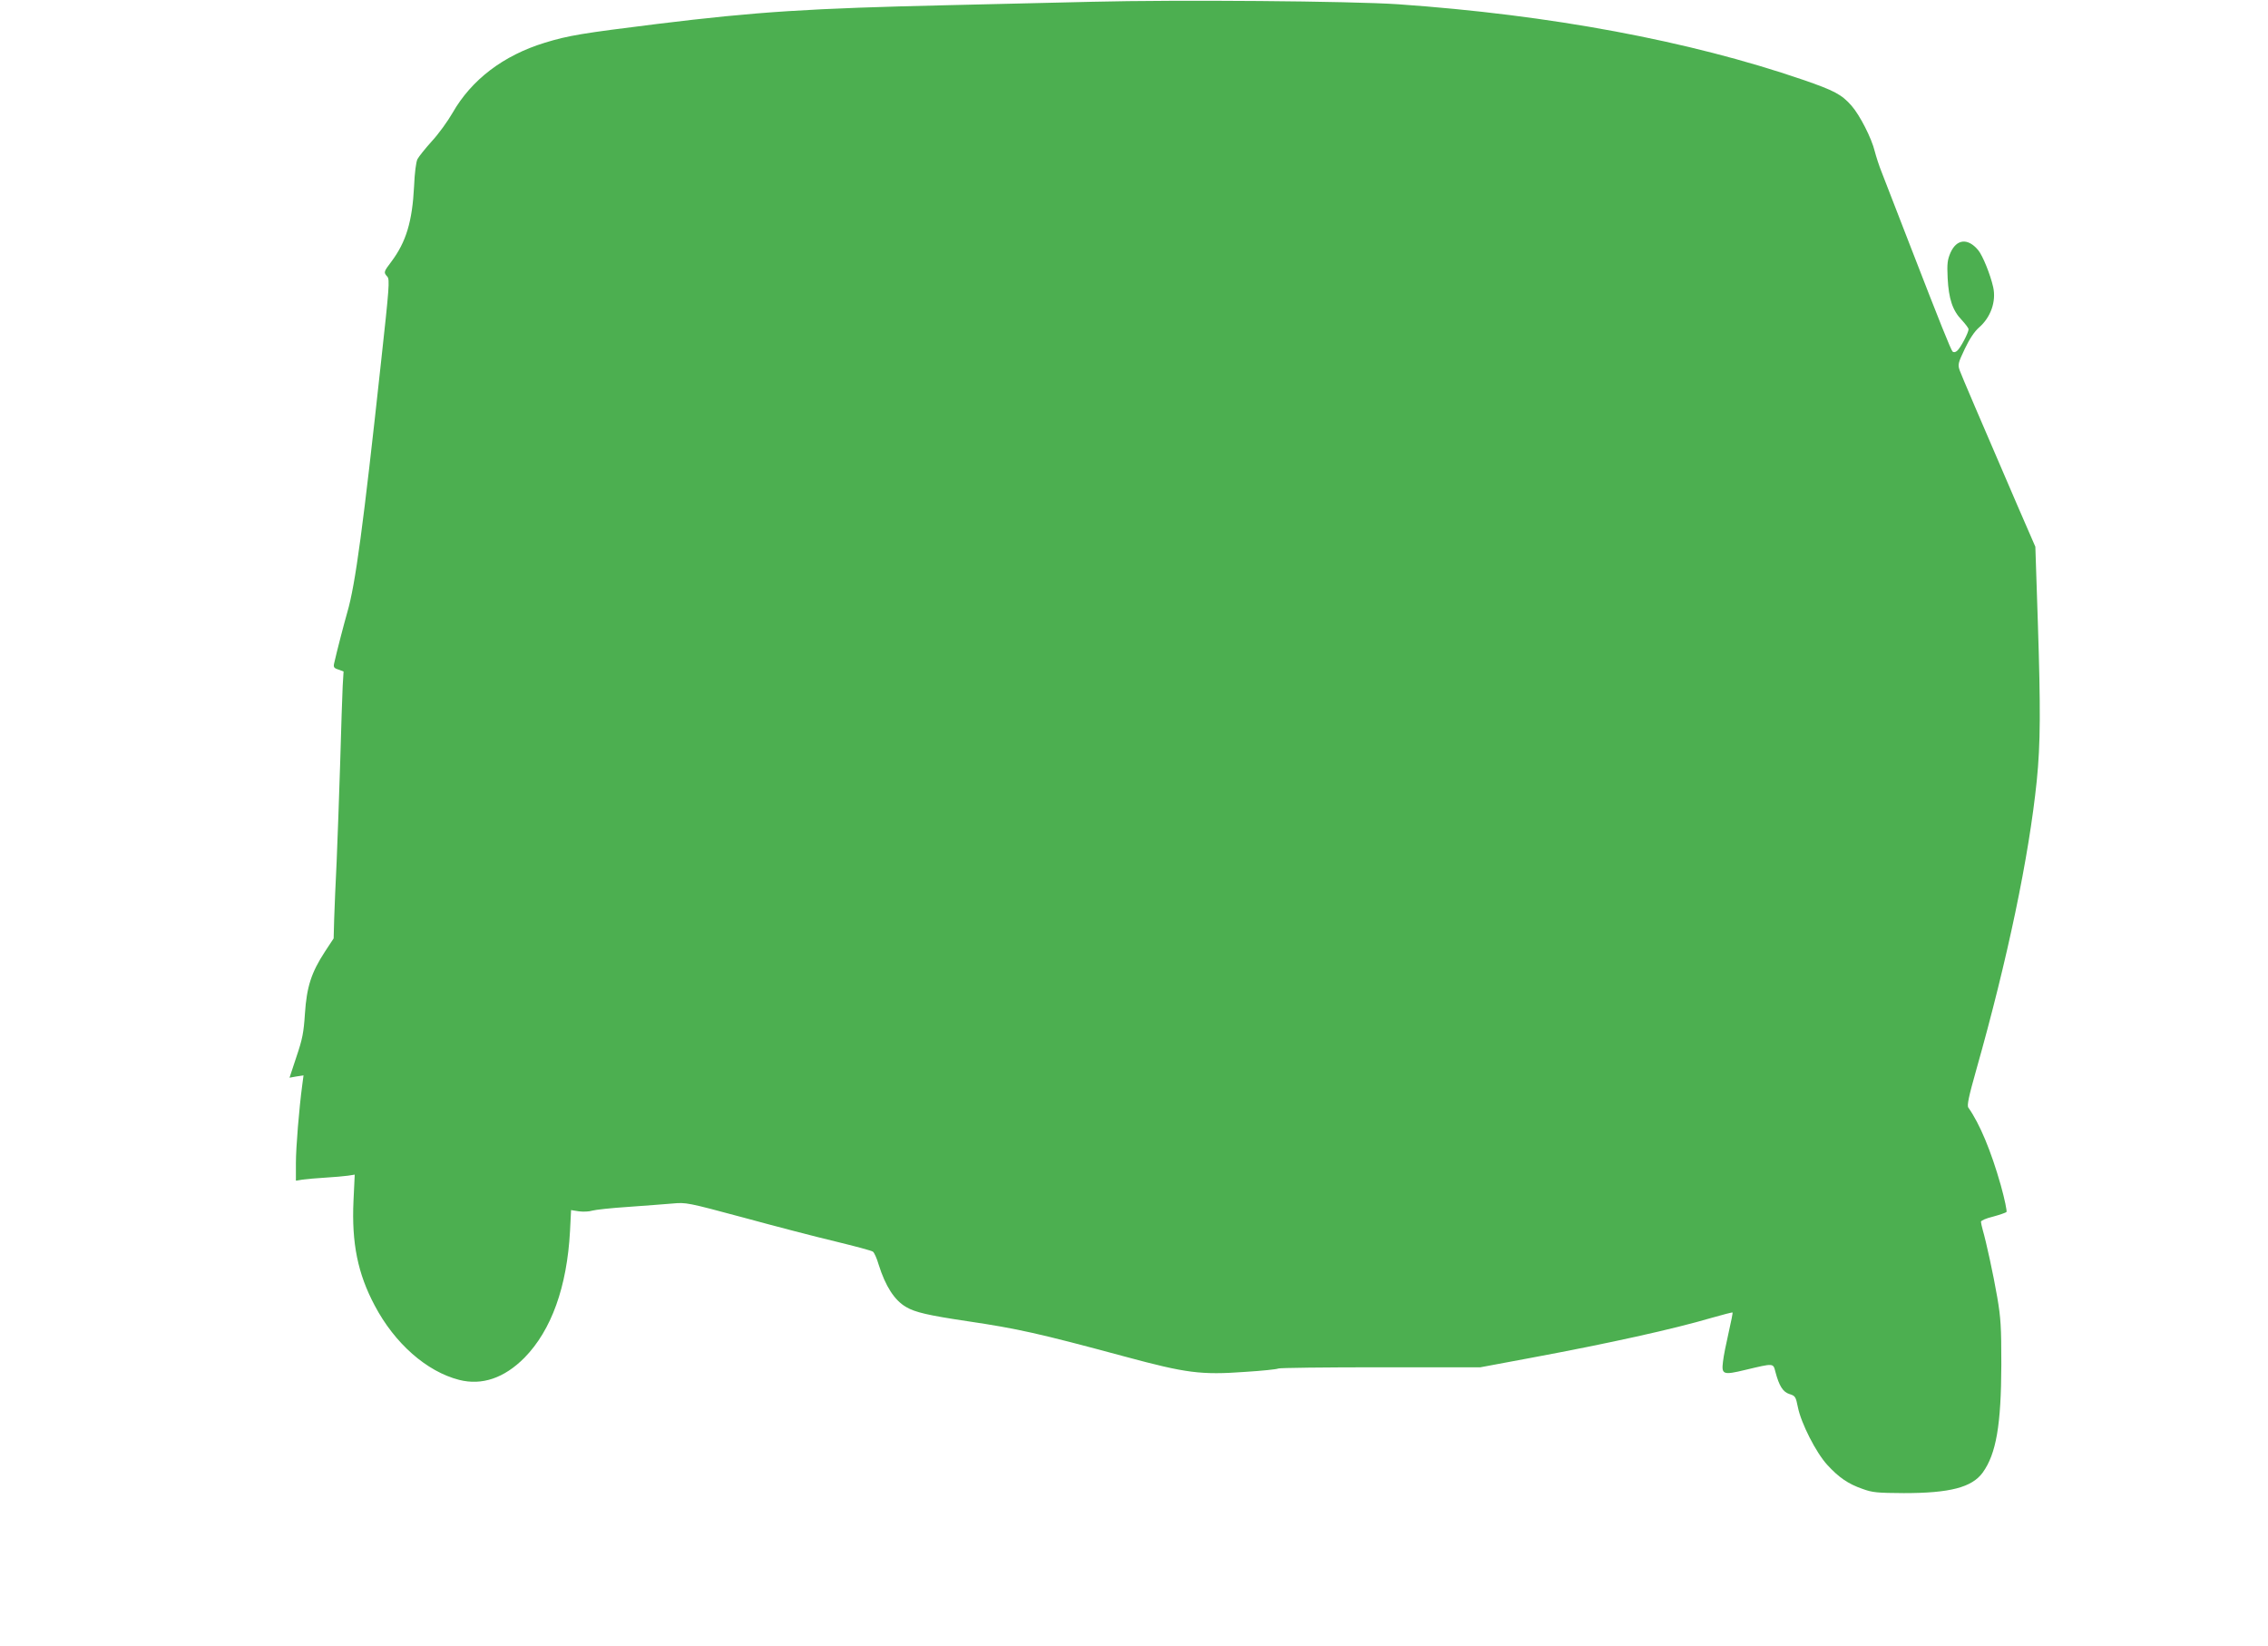 <?xml version="1.0" standalone="no"?>
<!DOCTYPE svg PUBLIC "-//W3C//DTD SVG 20010904//EN"
 "http://www.w3.org/TR/2001/REC-SVG-20010904/DTD/svg10.dtd">
<svg version="1.0" xmlns="http://www.w3.org/2000/svg"
 width="1280pt" height="929pt" viewBox="0 0 1280 929"
 preserveAspectRatio="xMidYMid meet">
<g transform="translate(0,929) scale(0.1,-0.1)"
fill="#4caf50" stroke="none">
<path d="M6165 9280 c-176 -4 -538 -13 -805 -19 -793 -18 -1087 -37 -1650
-106 -427 -53 -501 -65 -635 -106 -235 -72 -414 -209 -521 -396 -27 -47 -79
-119 -117 -160 -37 -41 -73 -86 -81 -101 -8 -16 -16 -79 -19 -152 -10 -200
-45 -315 -128 -426 -44 -58 -45 -61 -23 -85 14 -16 11 -59 -36 -486 -100 -921
-144 -1251 -190 -1408 -18 -63 -58 -216 -74 -287 -5 -22 -2 -28 24 -36 l29
-11 -5 -83 c-2 -46 -9 -238 -14 -428 -6 -190 -15 -442 -20 -560 -6 -118 -12
-264 -14 -325 l-3 -110 -50 -76 c-76 -117 -102 -197 -112 -348 -7 -107 -14
-144 -48 -244 l-39 -118 39 7 40 6 -7 -53 c-18 -134 -36 -353 -36 -442 l0 -99
37 6 c21 3 79 8 128 11 50 3 107 8 128 11 l39 6 -7 -148 c-11 -238 24 -411
120 -591 113 -214 293 -372 476 -419 129 -33 255 10 369 125 152 155 240 400
257 714 l6 119 44 -7 c24 -3 58 -2 76 4 17 5 109 15 202 21 94 7 206 15 250
19 78 7 83 6 400 -79 176 -48 410 -109 520 -135 110 -27 206 -52 212 -58 7 -5
22 -38 32 -73 38 -121 89 -201 155 -239 51 -30 125 -47 346 -80 283 -42 401
-68 890 -200 345 -93 427 -104 677 -86 97 6 181 15 187 19 6 4 265 7 576 7
l565 0 284 53 c446 83 803 162 1021 226 63 18 117 32 118 30 2 -1 -8 -52 -22
-113 -14 -61 -29 -135 -32 -165 -9 -72 1 -76 125 -46 164 39 158 39 171 -11
21 -79 42 -113 79 -125 33 -10 36 -15 48 -75 18 -90 102 -255 165 -324 65 -71
118 -108 199 -136 57 -21 83 -23 234 -24 259 0 384 32 445 116 76 106 104 268
105 609 0 213 -3 263 -23 380 -23 133 -62 311 -82 380 -5 19 -10 40 -10 46 0
7 30 20 68 29 37 10 71 22 76 26 4 4 -10 72 -32 151 -56 197 -119 347 -183
438 -9 12 2 63 45 215 176 622 297 1200 341 1630 21 209 22 403 6 895 l-14
425 -100 230 c-215 499 -315 732 -327 765 -11 33 -10 40 29 122 27 57 55 98
80 120 66 57 98 147 80 228 -16 71 -59 178 -85 209 -58 69 -121 63 -156 -15
-17 -40 -20 -61 -16 -143 6 -118 28 -183 79 -236 21 -23 39 -46 39 -53 0 -19
-46 -107 -65 -122 -9 -8 -19 -9 -25 -4 -10 11 -67 152 -242 604 -71 184 -142
367 -157 405 -16 39 -33 93 -40 120 -18 75 -84 204 -131 258 -56 64 -98 86
-275 147 -642 220 -1425 366 -2285 426 -268 18 -1242 26 -1725 14z"/>
</g>
</svg>
